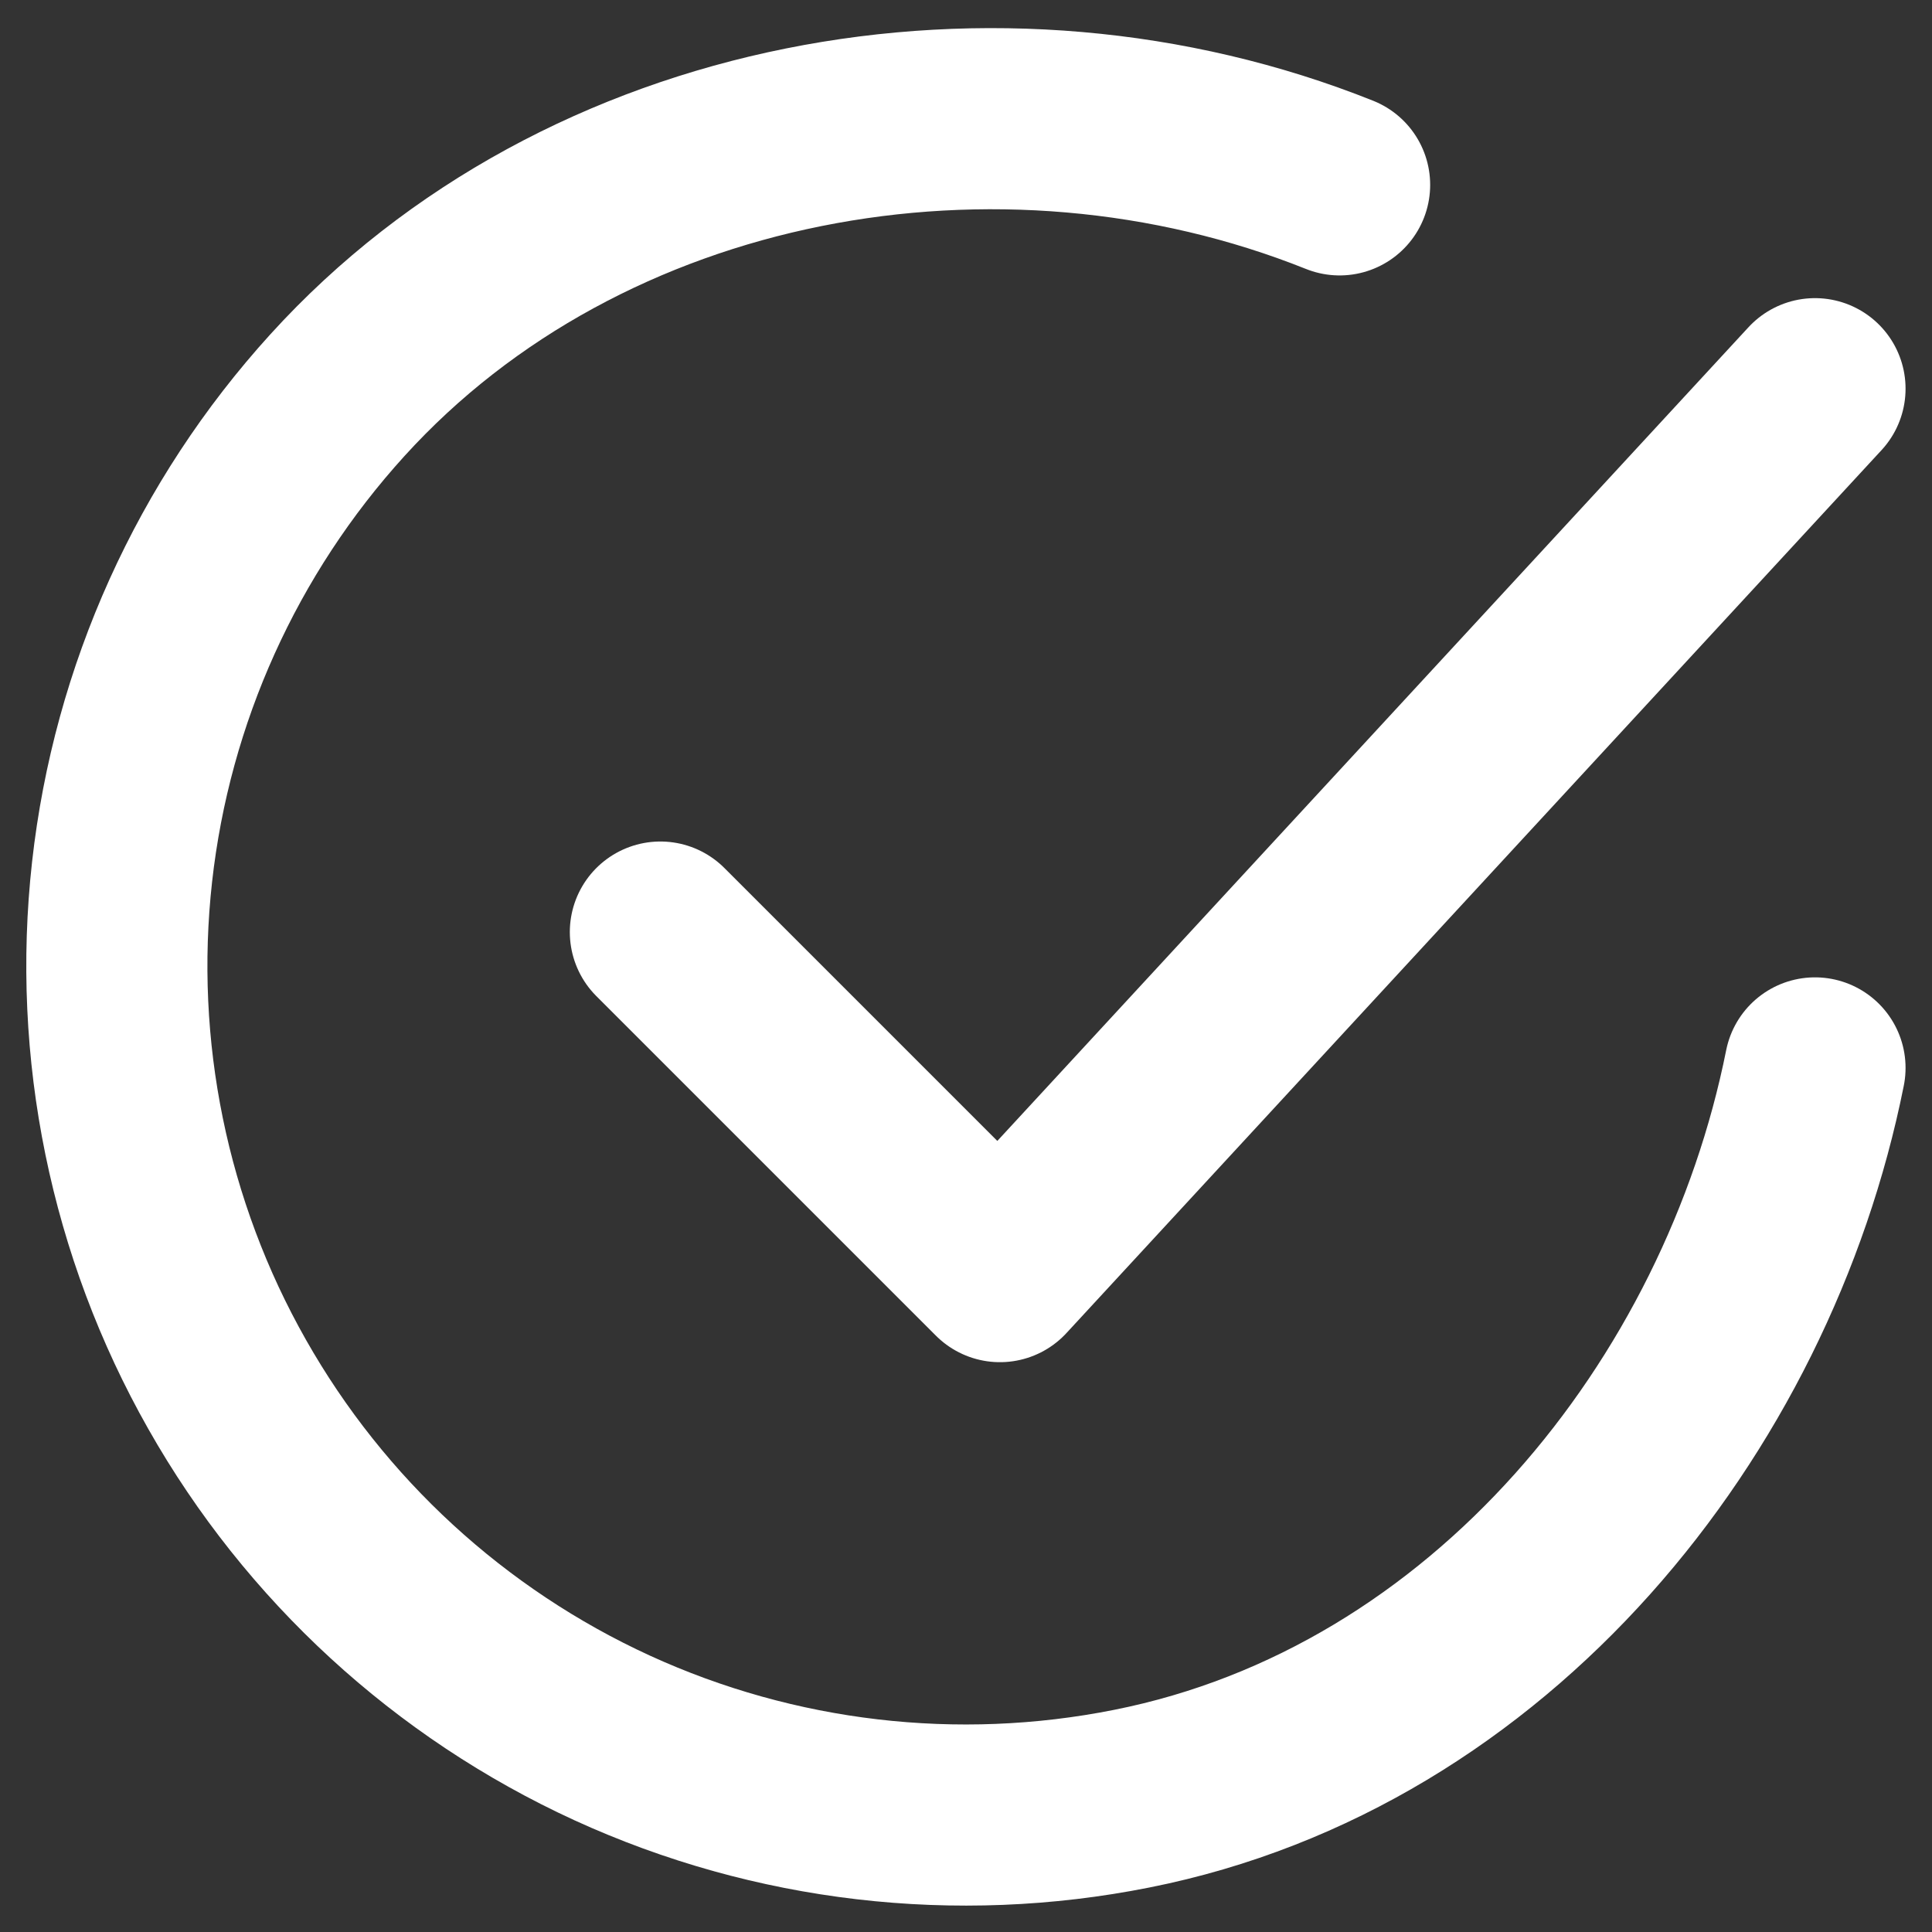 <?xml version="1.0" encoding="UTF-8"?> <svg xmlns="http://www.w3.org/2000/svg" width="16" height="16" viewBox="0 0 16 16" fill="none"><rect x="0" y="0" width="16" height="16" fill="#333333" stroke="none"/><path d="M15.031 8.844C14.469 11.656 12.348 14.305 9.372 14.896C7.921 15.185 6.416 15.009 5.07 14.393C3.725 13.776 2.609 12.751 1.88 11.463C1.151 10.176 0.847 8.691 1.011 7.22C1.175 5.749 1.799 4.368 2.794 3.273C4.835 1.025 8.281 0.406 11.094 1.531" stroke="white" stroke-width="1.5" stroke-linecap="round" stroke-linejoin="round"></path><path d="M5.469 7.719L8.281 10.531L15.031 3.219" stroke="white" stroke-width="1.5" stroke-linecap="round" stroke-linejoin="round"></path></svg> 